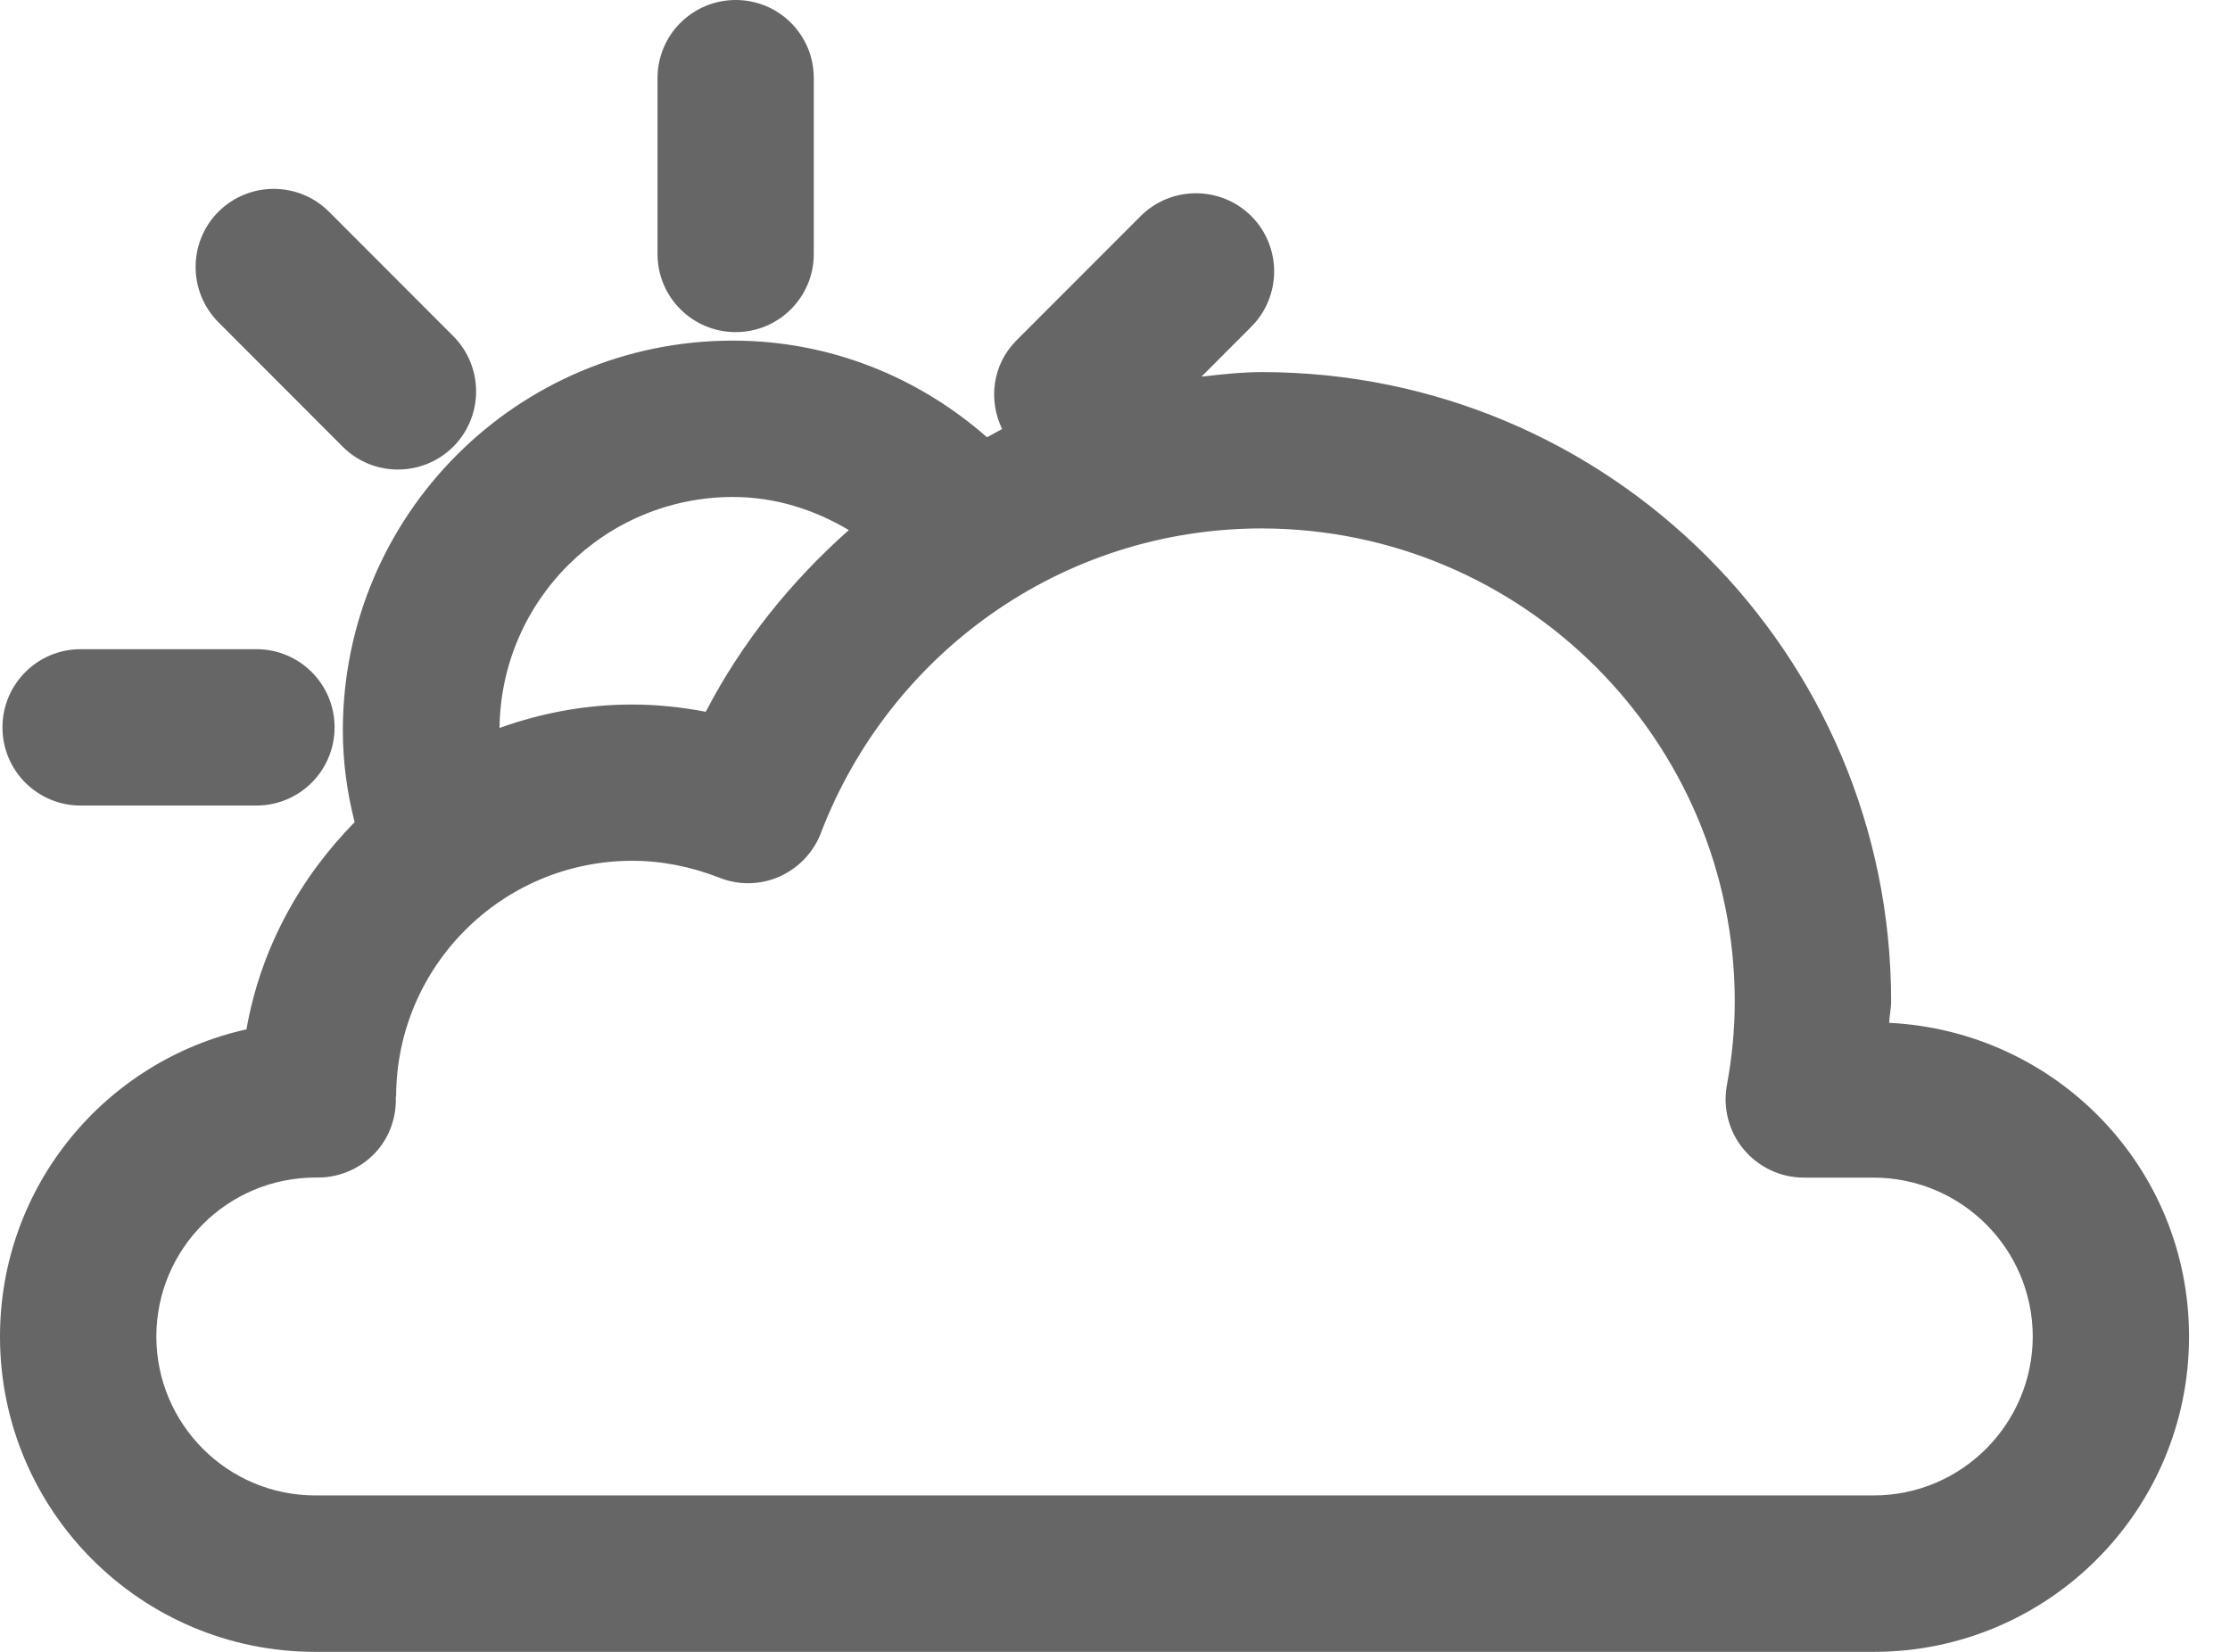 <?xml version="1.0" encoding="utf-8"?>
<!-- Generator: Adobe Illustrator 15.0.0, SVG Export Plug-In  -->
<!DOCTYPE svg PUBLIC "-//W3C//DTD SVG 1.1//EN" "http://www.w3.org/Graphics/SVG/1.1/DTD/svg11.dtd">
<svg version="1.1"
	 xmlns="http://www.w3.org/2000/svg" xmlns:xlink="http://www.w3.org/1999/xlink" xmlns:a="http://ns.adobe.com/AdobeSVGViewerExtensions/3.0/"
	 x="0px" y="0px" width="27px" height="20px" viewBox="0 0 27 20" overflow="visible" enable-background="new 0 0 27 20"
	 xml:space="preserve">
<defs>
</defs>
<path opacity="0.6" d="M8.908,4.021c0.522,0,0.945-0.423,0.945-0.945V0.946C9.854,0.423,9.431,0,8.908,0
	C8.384,0,7.961,0.423,7.961,0.946v2.129C7.961,3.598,8.384,4.021,8.908,4.021z"/>
<path opacity="0.6" d="M0.976,9.753h2.128c0.524,0,0.947-0.423,0.947-0.947c0-0.523-0.423-0.946-0.947-0.946H0.976
	c-0.522,0-0.946,0.423-0.946,0.946C0.029,9.33,0.453,9.753,0.976,9.753z"/>
<path opacity="0.6" d="M4.149,5.408c0.368,0.369,0.968,0.369,1.338,0.001c0.37-0.37,0.37-0.969,0-1.34L3.983,2.563
	C3.614,2.195,3.016,2.195,2.646,2.562c-0.37,0.37-0.37,0.97,0,1.341L4.149,5.408z"/>
<path opacity="0.6" d="M22.873,12.384c0.004-0.089,0.024-0.171,0.024-0.262c0-4.206-3.41-7.614-7.616-7.617
	c-0.248,0-0.491,0.028-0.734,0.055l0.603-0.604c0.369-0.37,0.369-0.97,0-1.34c-0.37-0.368-0.97-0.368-1.339,0l-1.503,1.504
	c-0.293,0.293-0.345,0.725-0.174,1.075c-0.063,0.03-0.12,0.067-0.184,0.099c-0.824-0.724-1.894-1.17-3.077-1.17
	c-2.609,0-4.722,2.111-4.722,4.72c0,0.385,0.052,0.756,0.143,1.11c-0.662,0.673-1.14,1.535-1.31,2.509
	C1.277,12.842,0,14.36,0,16.183C0,18.29,1.708,20,3.817,20h18.869c2.109,0,3.818-1.71,3.818-3.817
	C26.505,14.136,24.895,12.483,22.873,12.384z M8.873,6.017c0.518,0,0.99,0.155,1.404,0.401c-0.7,0.621-1.296,1.36-1.732,2.2
	C8.254,8.562,7.957,8.53,7.652,8.53c-0.564,0-1.104,0.104-1.604,0.284C6.067,7.266,7.32,6.02,8.873,6.017z M22.687,18.106H3.817
	c-1.063-0.001-1.923-0.863-1.924-1.924c0.001-1.062,0.86-1.922,1.924-1.925h0.034c0.26,0,0.507-0.107,0.688-0.295
	c0.176-0.186,0.263-0.434,0.253-0.685h0.004c0.003-1.575,1.279-2.852,2.856-2.855c0.369,0,0.723,0.074,1.053,0.203
	c0.233,0.095,0.498,0.091,0.729-0.01c0.232-0.103,0.415-0.293,0.505-0.529c0.824-2.155,2.9-3.689,5.342-3.688
	c3.16,0.007,5.718,2.565,5.723,5.724c0,0.345-0.034,0.683-0.096,1.019c-0.05,0.278,0.026,0.563,0.205,0.776
	c0.18,0.215,0.445,0.341,0.727,0.341h0.847c1.062,0.003,1.923,0.862,1.925,1.925C24.609,17.243,23.749,18.105,22.687,18.106z"/>
</svg>
